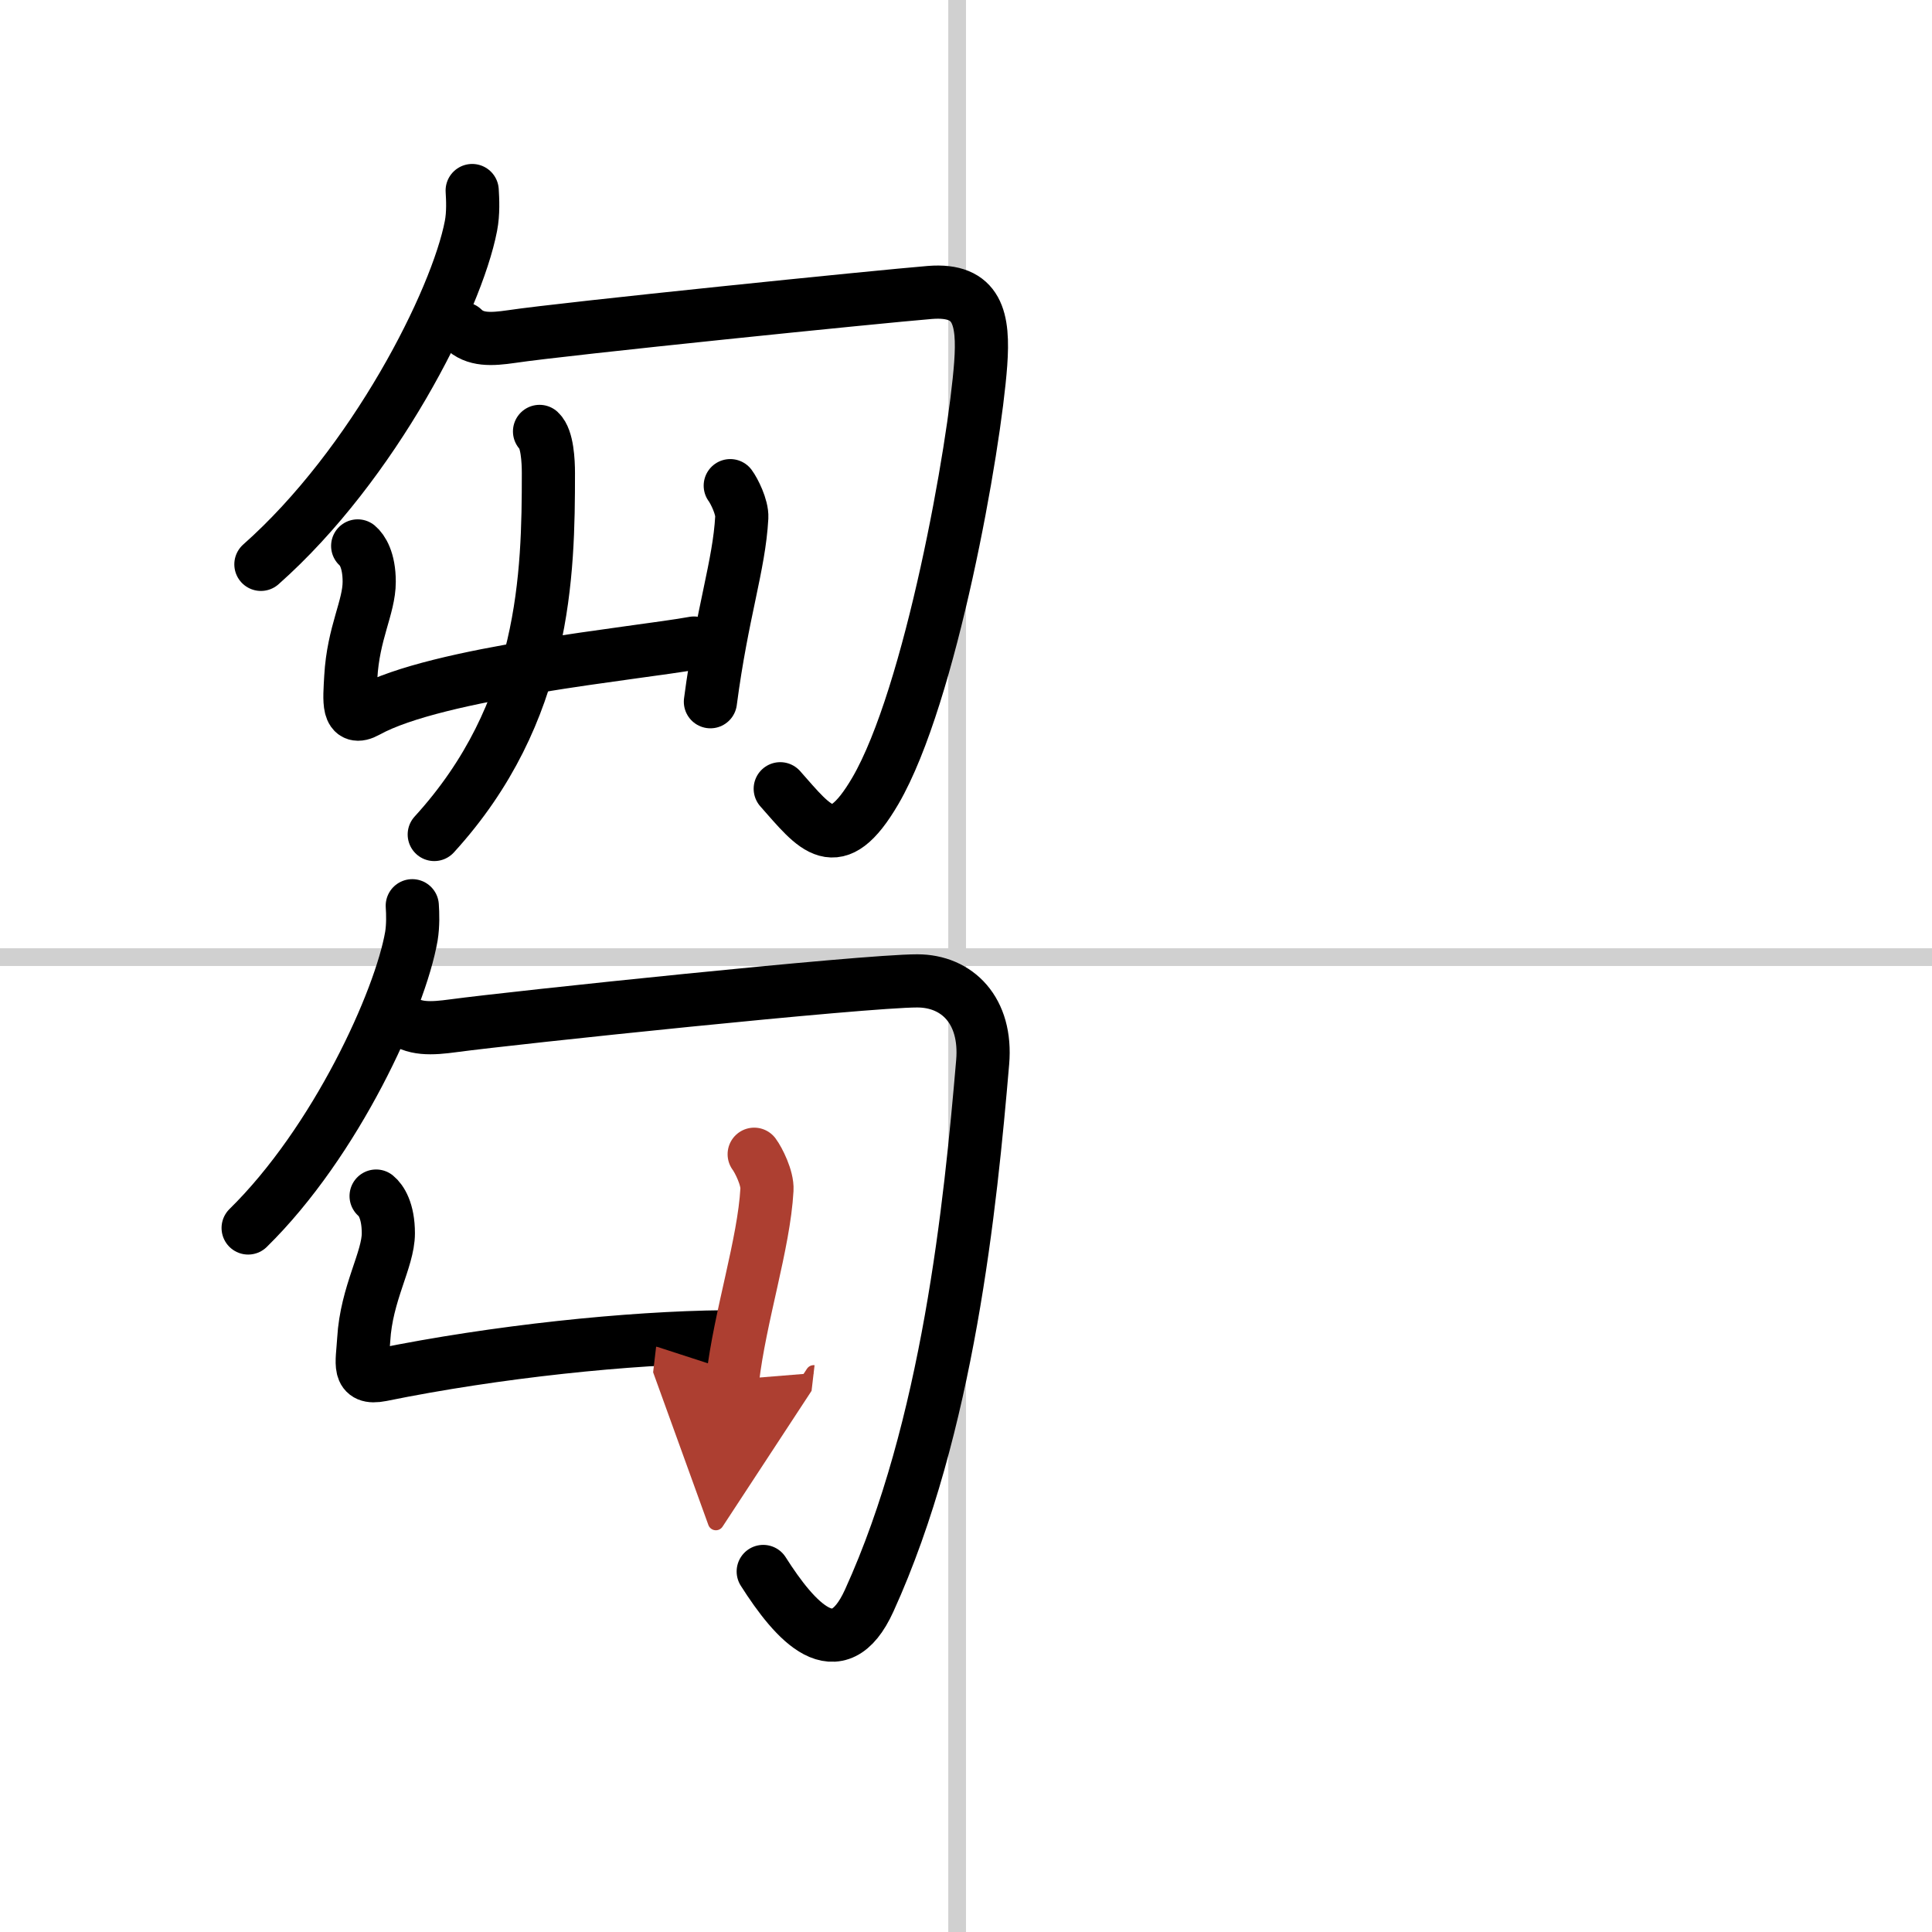 <svg width="400" height="400" viewBox="0 0 109 109" xmlns="http://www.w3.org/2000/svg"><defs><marker id="a" markerWidth="4" orient="auto" refX="1" refY="5" viewBox="0 0 10 10"><polyline points="0 0 10 5 0 10 1 5" fill="#ad3f31" stroke="#ad3f31"/></marker></defs><g fill="none" stroke="#000" stroke-linecap="round" stroke-linejoin="round" stroke-width="3"><rect width="100%" height="100%" fill="#fff" stroke="#fff"/><line x1="54" x2="54" y2="109" stroke="#d0d0d0" stroke-width="1"/><line x2="109" y1="54" y2="54" stroke="#d0d0d0" stroke-width="1"/><path d="m26.64 10.75c0.03 0.5 0.07 1.28-0.07 2-0.81 4.21-5.47 13.44-11.85 19.09"/><path d="m26.12 18.54c0.68 0.67 1.61 0.61 2.73 0.45 3-0.45 20.88-2.27 23.61-2.49s3.05 1.5 2.87 4.02c-0.34 4.7-2.82 18.73-5.94 24.09-2.23 3.82-3.38 2.14-5.37-0.11"/><path d="m20.18 30.8c0.25 0.21 0.65 0.79 0.65 2.02 0 1.44-0.9 2.87-1.04 5.39-0.07 1.3-0.22 2.55 0.93 1.91 3.95-2.19 15.26-3.26 18.43-3.84"/><path d="m41.2 27.4c0.21 0.28 0.68 1.2 0.65 1.79-0.15 2.74-1.1 5.31-1.77 10.4"/><path d="m30.44 24.34c0.44 0.41 0.5 1.68 0.5 2.35 0 5.71-0.14 13.49-6.44 20.39"/><path d="m23.26 51.1c0.03 0.43 0.05 1.11-0.05 1.72-0.63 3.63-4.25 11.59-9.21 16.46"/><path d="m22.55 57.42c0.76 0.68 1.79 0.62 3.04 0.45 3.34-0.45 23.11-2.53 26.16-2.53 2.25 0 3.94 1.67 3.69 4.59-0.69 8.07-1.94 20.57-6.4 30.37-1.78 3.92-4.18 1.19-5.98-1.64"/><path d="m21.22 67.48c0.27 0.22 0.69 0.82 0.69 2.1 0 1.49-1.24 3.38-1.39 6-0.08 1.35-0.38 2.26 0.99 1.99 6.48-1.32 13.99-2.1 19.38-2.15"/><path d="m42.55 65.12c0.24 0.32 0.76 1.34 0.72 2-0.17 3.06-1.52 7.13-1.94 10.72" marker-end="url(#a)" stroke="#ad3f31"/></g></svg>
